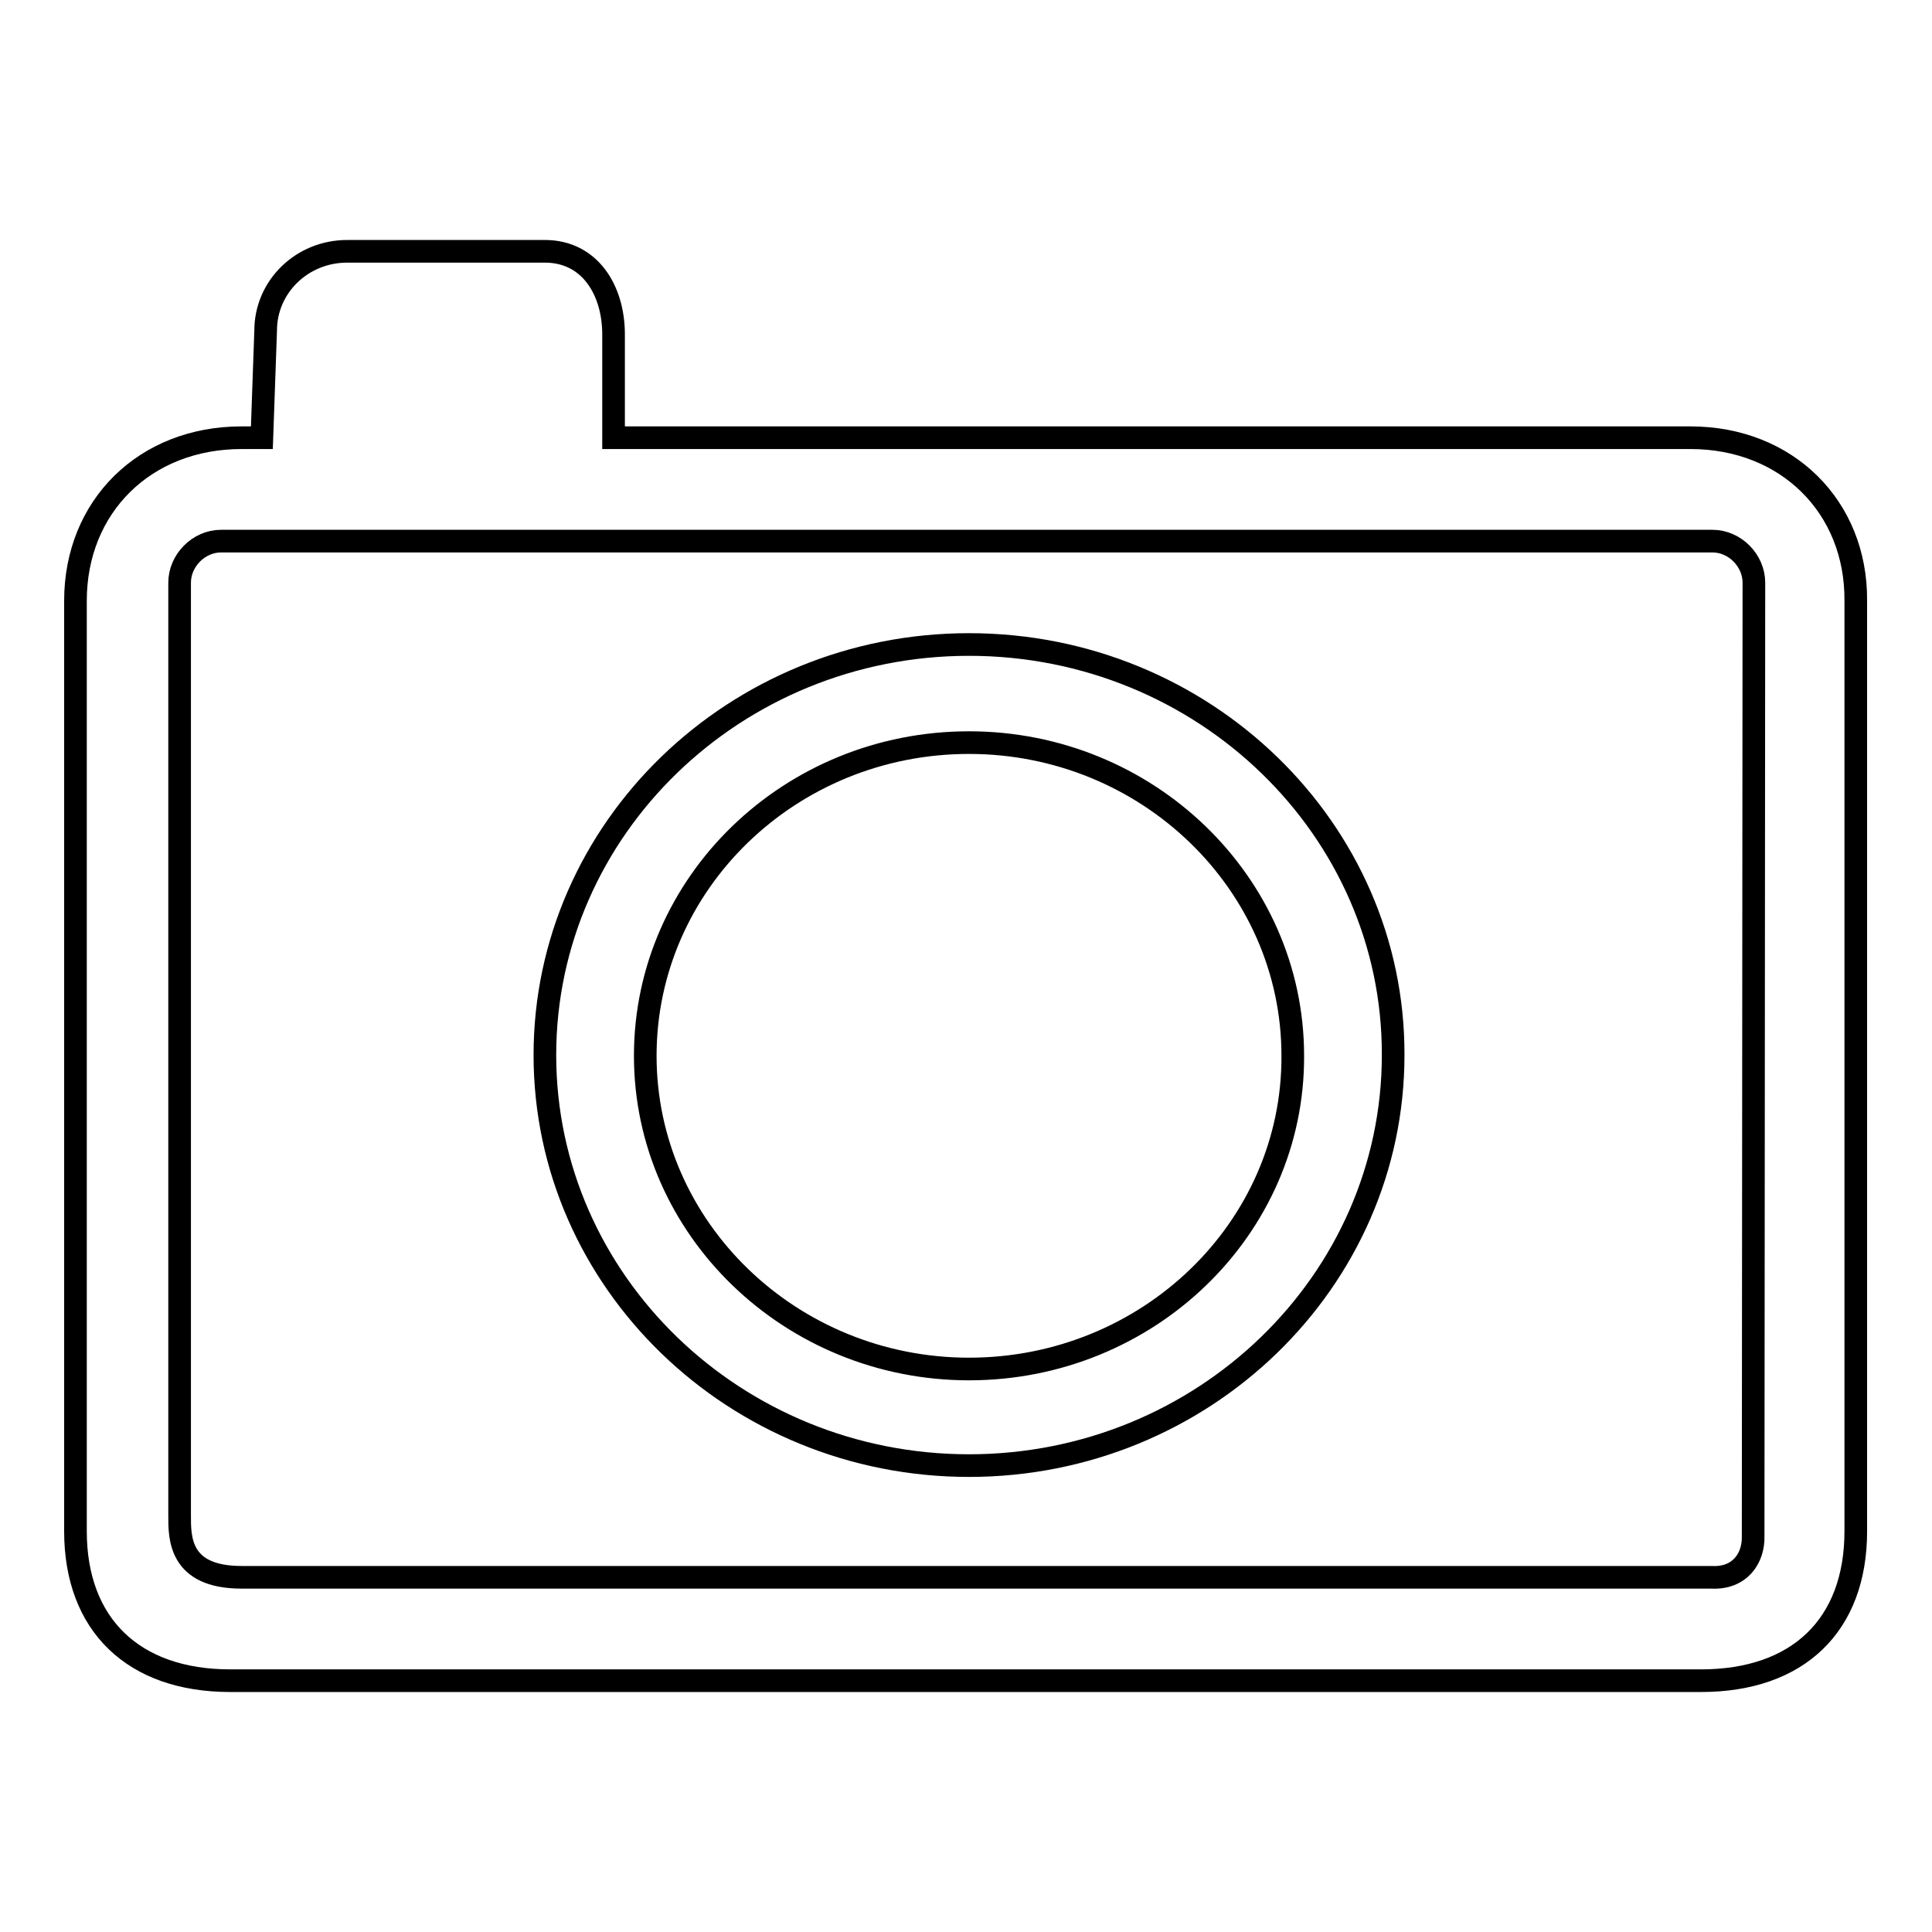 <?xml version="1.0" encoding="utf-8"?>
<!-- Svg Vector Icons : http://www.onlinewebfonts.com/icon -->
<!DOCTYPE svg PUBLIC "-//W3C//DTD SVG 1.1//EN" "http://www.w3.org/Graphics/SVG/1.1/DTD/svg11.dtd">
<svg version="1.1" xmlns="http://www.w3.org/2000/svg" xmlns:xlink="http://www.w3.org/1999/xlink" x="0px" y="0px" viewBox="0 0 256 256" enable-background="new 0 0 256 256" xml:space="preserve">
<g><g><path stroke-width="3" fill-opacity="0" stroke="#000000"  d="M224,58H81.3V44.3c0-5.8-3.1-11-9.1-11H46c-6,0-10.8,4.7-10.8,10.5L34.7,58H32c-12.8,0-22,9.1-22,21.6v123.3c0,12.4,7.7,19.8,20.5,19.8h194.9c12.8,0,20.5-7.3,20.5-19.8V79.6C246,67.2,236.8,58,224,58z M232.3,203.5c0.1,3-1.8,5.7-5.5,5.5c-1.1,0-194.8,0-194.8,0c-8.3,0-8.2-5.3-8.2-8.2V77.2c0-2.9,2.5-5.5,5.5-5.5h197.6c3,0,5.5,2.6,5.5,5.5L232.3,203.5L232.3,203.5z M128.4,85.4c-31,0-56.2,24.4-56.2,54.4c0,30,25.2,54.4,56.2,54.4c31,0,56.2-24.4,56.2-54.4C184.7,109.9,159.5,85.4,128.4,85.4z M128.4,181.4c-23.6,0-42.9-18.6-42.9-41.5c0-22.9,19.2-41.5,42.9-41.5c23.6,0,42.9,18.6,42.9,41.5C171.4,162.8,152.1,181.4,128.4,181.4z"/></g></g>
</svg>
